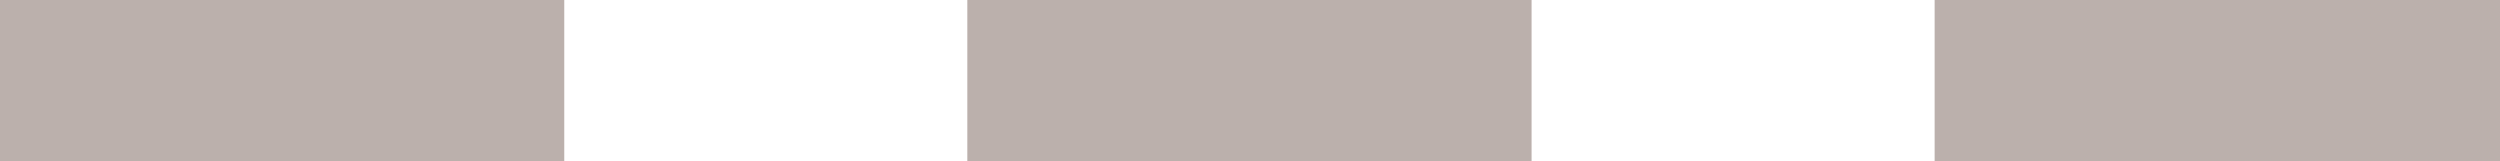 <svg xmlns="http://www.w3.org/2000/svg" viewBox="0 0 22.64 1.46"><defs><style>.cls-1{fill:#bbb0ac;}</style></defs><g id="Layer_2" data-name="Layer 2"><g id="Layer_1-2" data-name="Layer 1"><path class="cls-1" d="M0,1.46H5.11V0H0Zm8.76,0h5.11V0H8.76Zm8.76,0h5.12V0H17.52Z"></path></g></g></svg>